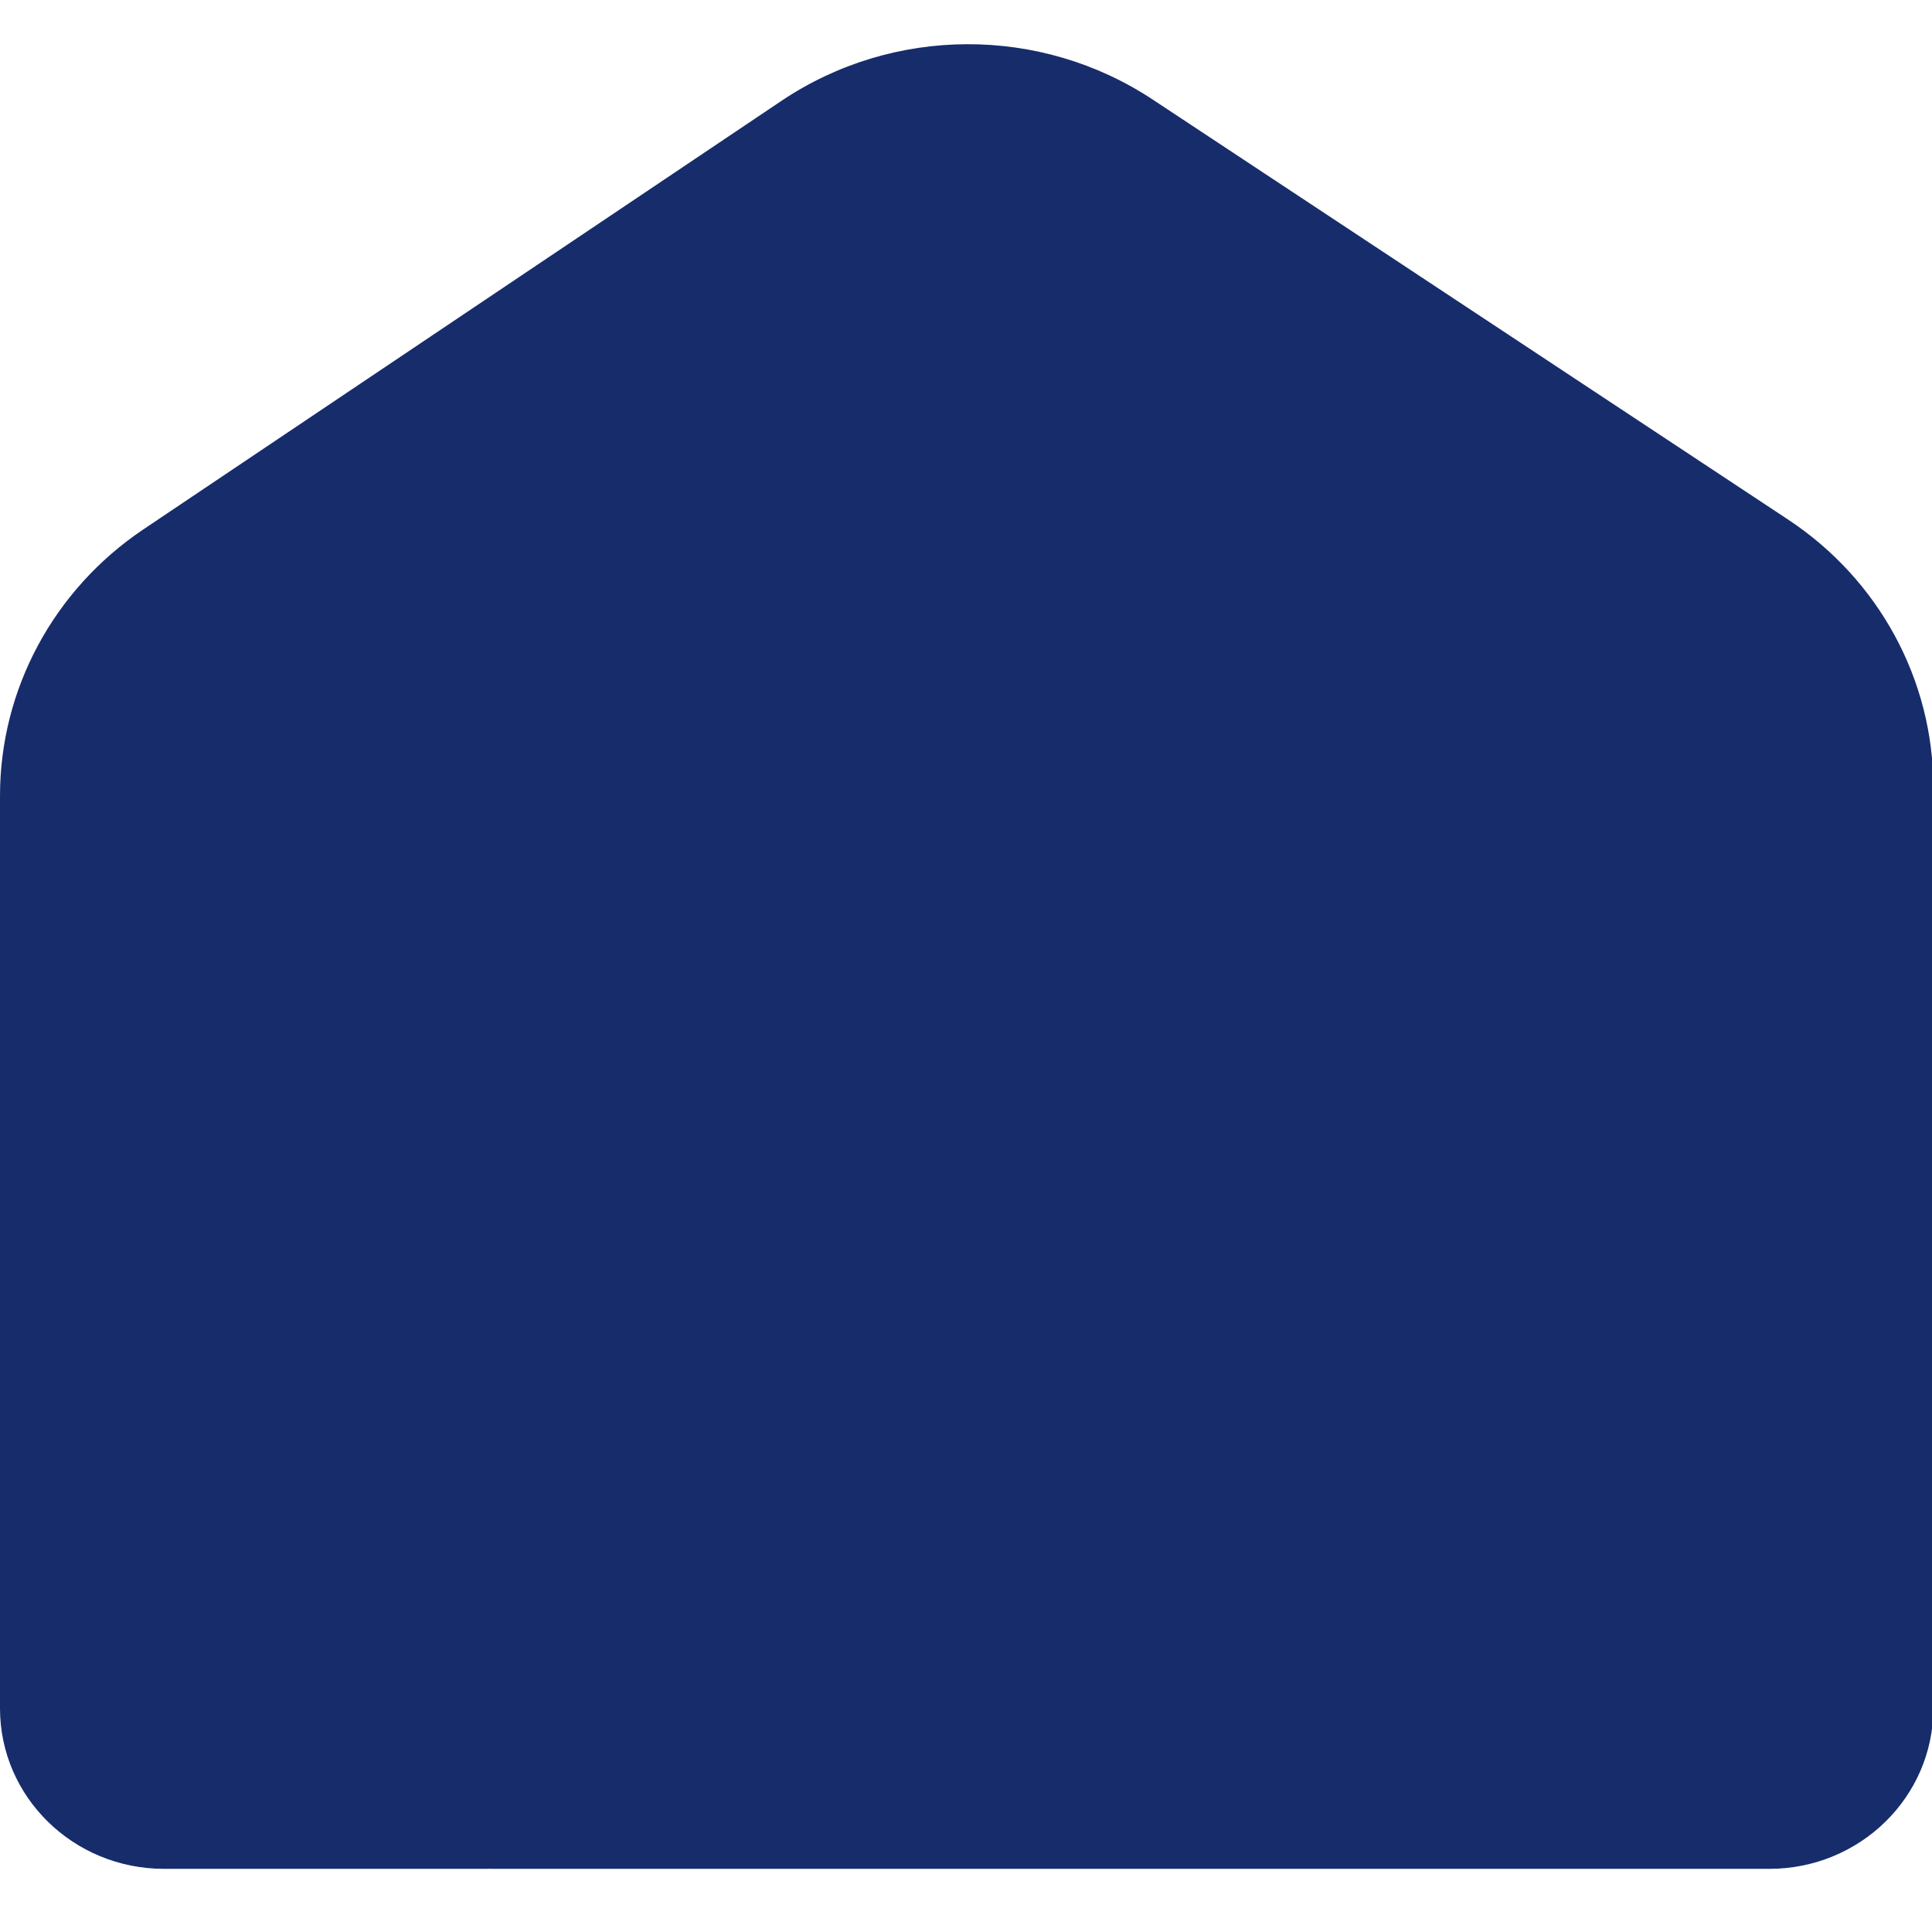 <svg 
 xmlns="http://www.w3.org/2000/svg"
 xmlns:xlink="http://www.w3.org/1999/xlink"
 width="16px" height="16px">
<path fill-rule="evenodd"  fill="rgb(23, 44, 107)"
 d="M14.807,4.302 L9.547,0.825 C8.616,0.209 7.397,0.214 6.472,0.835 L1.186,4.385 C0.444,4.884 -0.000,5.709 -0.000,6.591 L-0.000,14.148 C-0.000,14.882 0.608,15.477 1.359,15.477 L4.018,15.477 C4.032,15.477 4.047,15.476 4.063,15.476 L4.063,15.477 L11.730,15.477 L12.698,15.477 L14.652,15.477 C15.403,15.477 16.011,14.882 16.011,14.148 L16.011,6.518 C16.011,5.630 15.560,4.799 14.807,4.302 Z"/>
</svg>